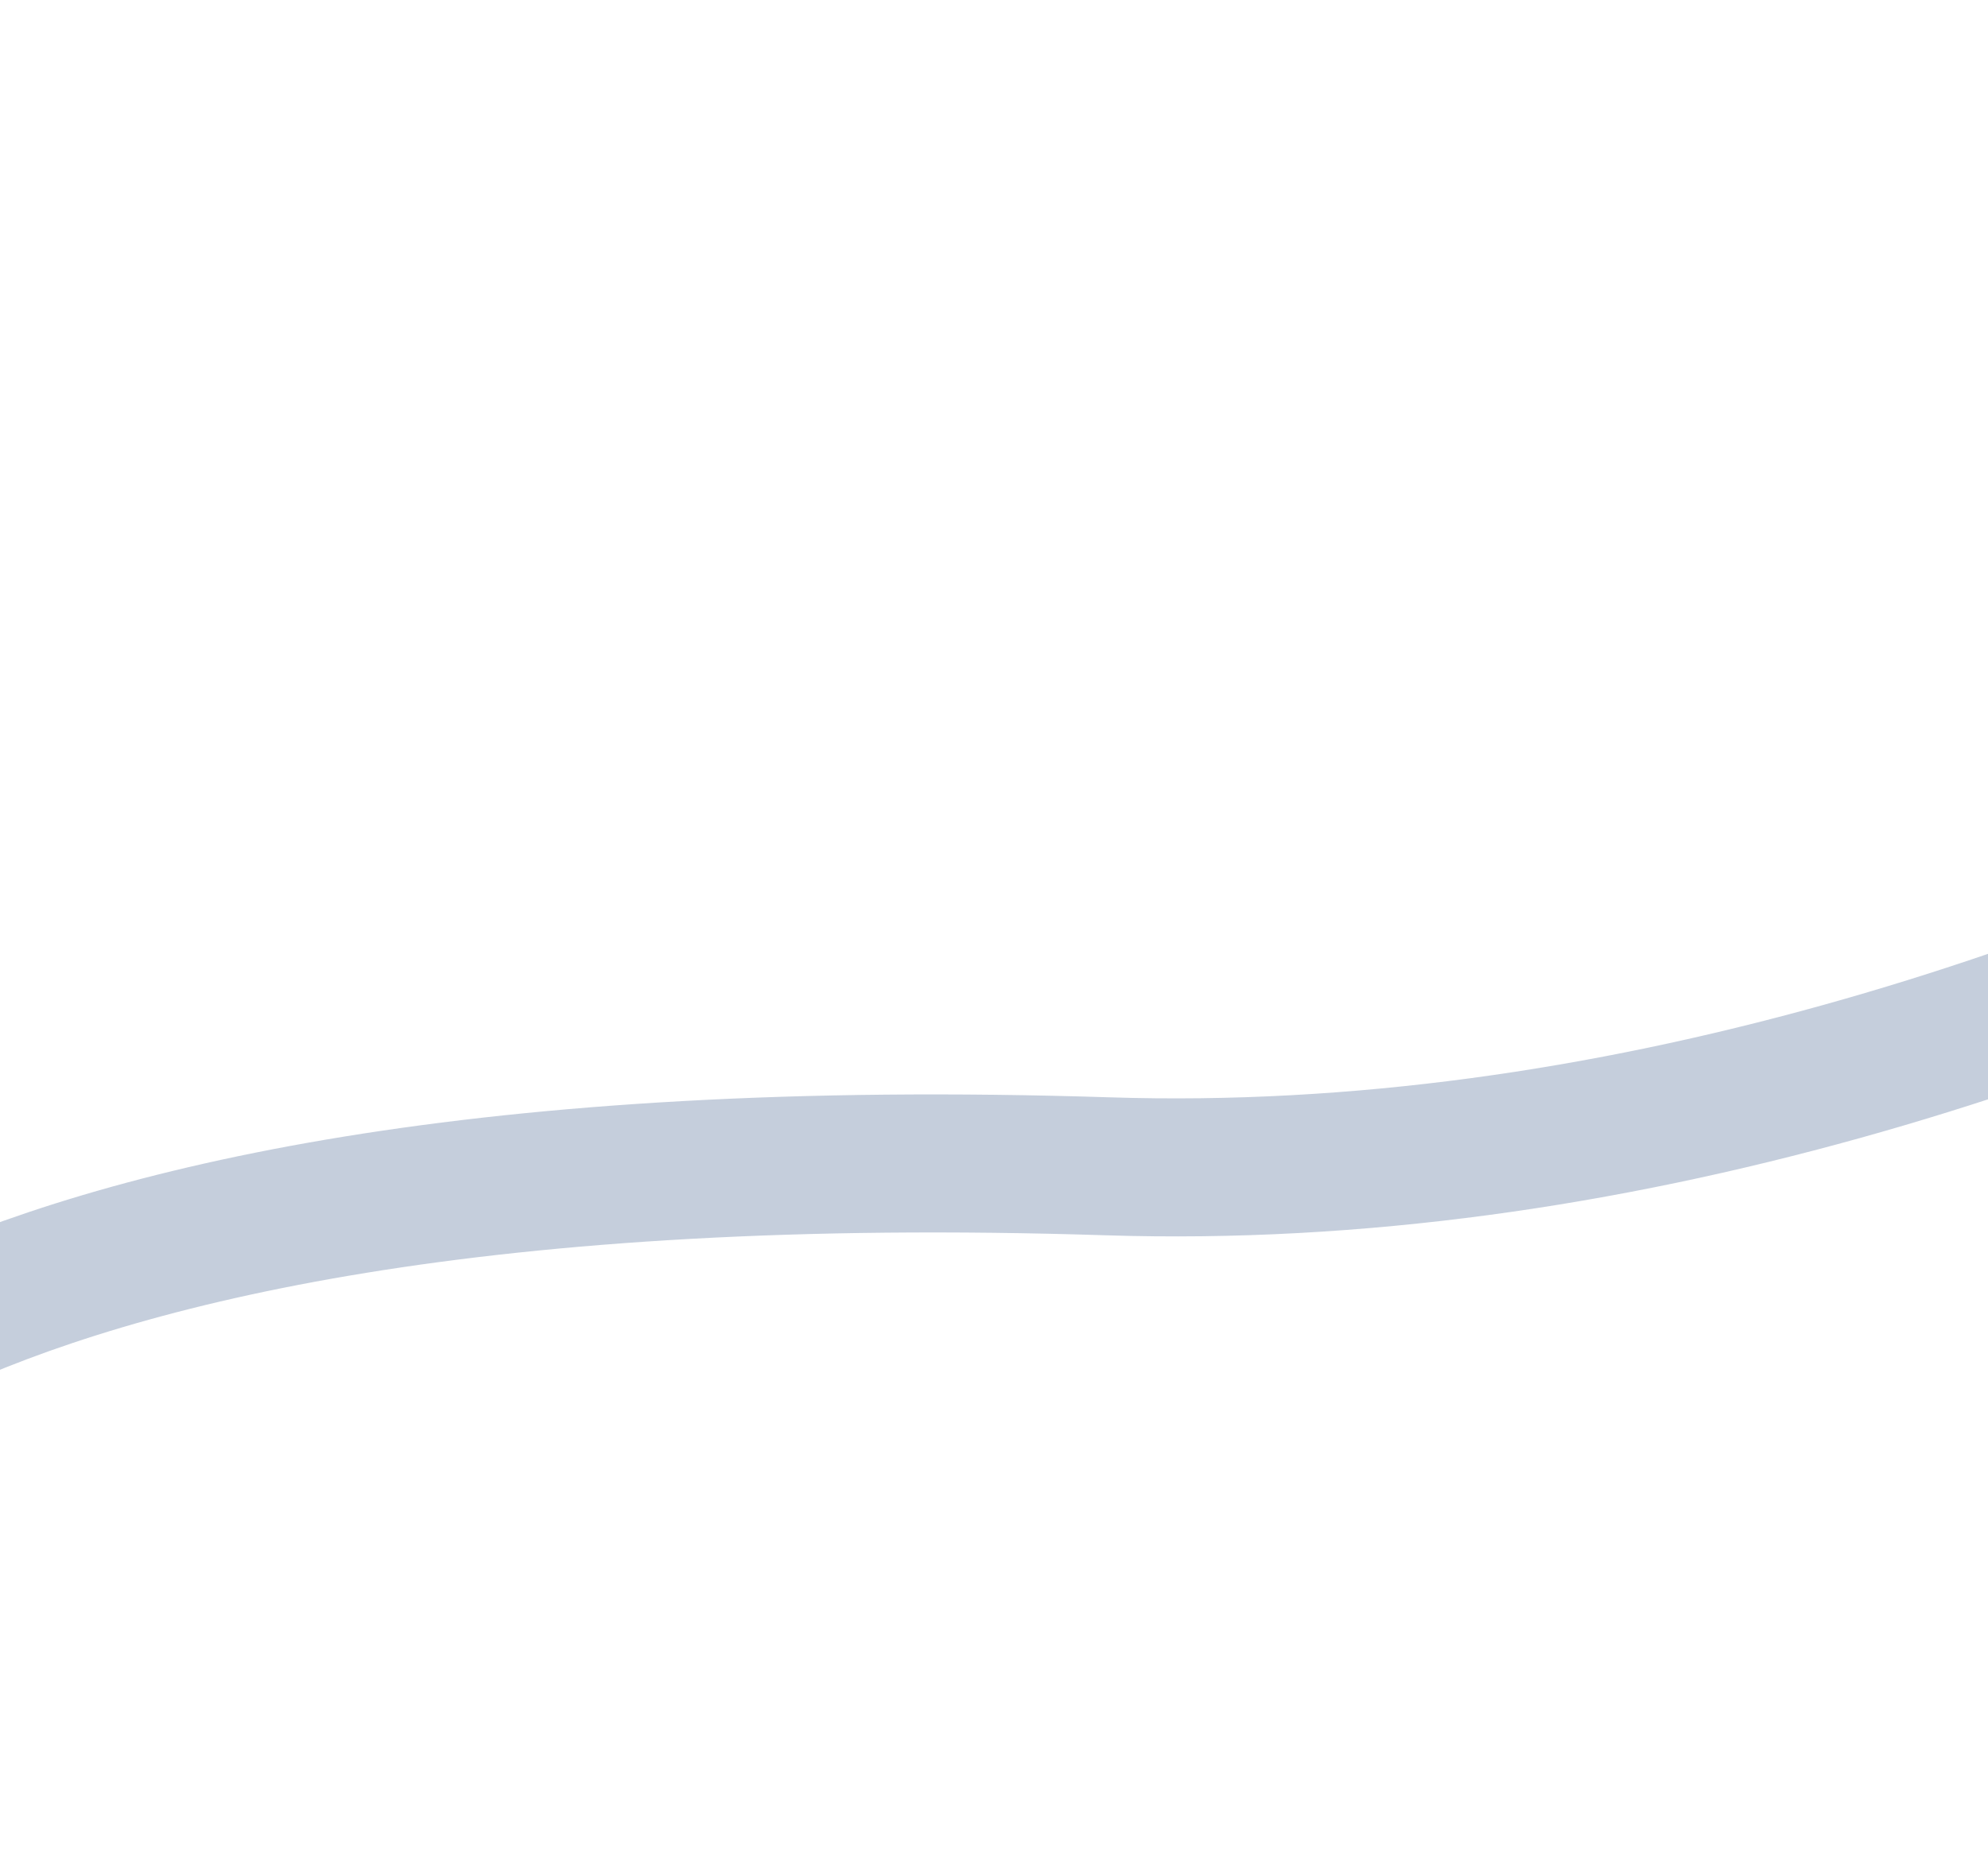 <svg width="1440" height="1343" viewBox="0 0 1440 1343" fill="none" xmlns="http://www.w3.org/2000/svg">
<g opacity="0.25" filter="url(#filter0_f_465_12)">
<path d="M-250 1120C-239.5 1099 -103 816 802.5 845C1526.9 868.2 2217.67 369.333 2472.5 117" stroke="#173C73" stroke-width="100"/>
</g>
<defs>
<filter id="filter0_f_465_12" x="-494.721" y="-118.529" width="3202.4" height="1460.89" filterUnits="userSpaceOnUse" color-interpolation-filters="sRGB">
<feFlood flood-opacity="0" result="BackgroundImageFix"/>
<feBlend mode="normal" in="SourceGraphic" in2="BackgroundImageFix" result="shape"/>
<feGaussianBlur stdDeviation="100" result="effect1_foregroundBlur_465_12"/>
</filter>
</defs>
</svg>
